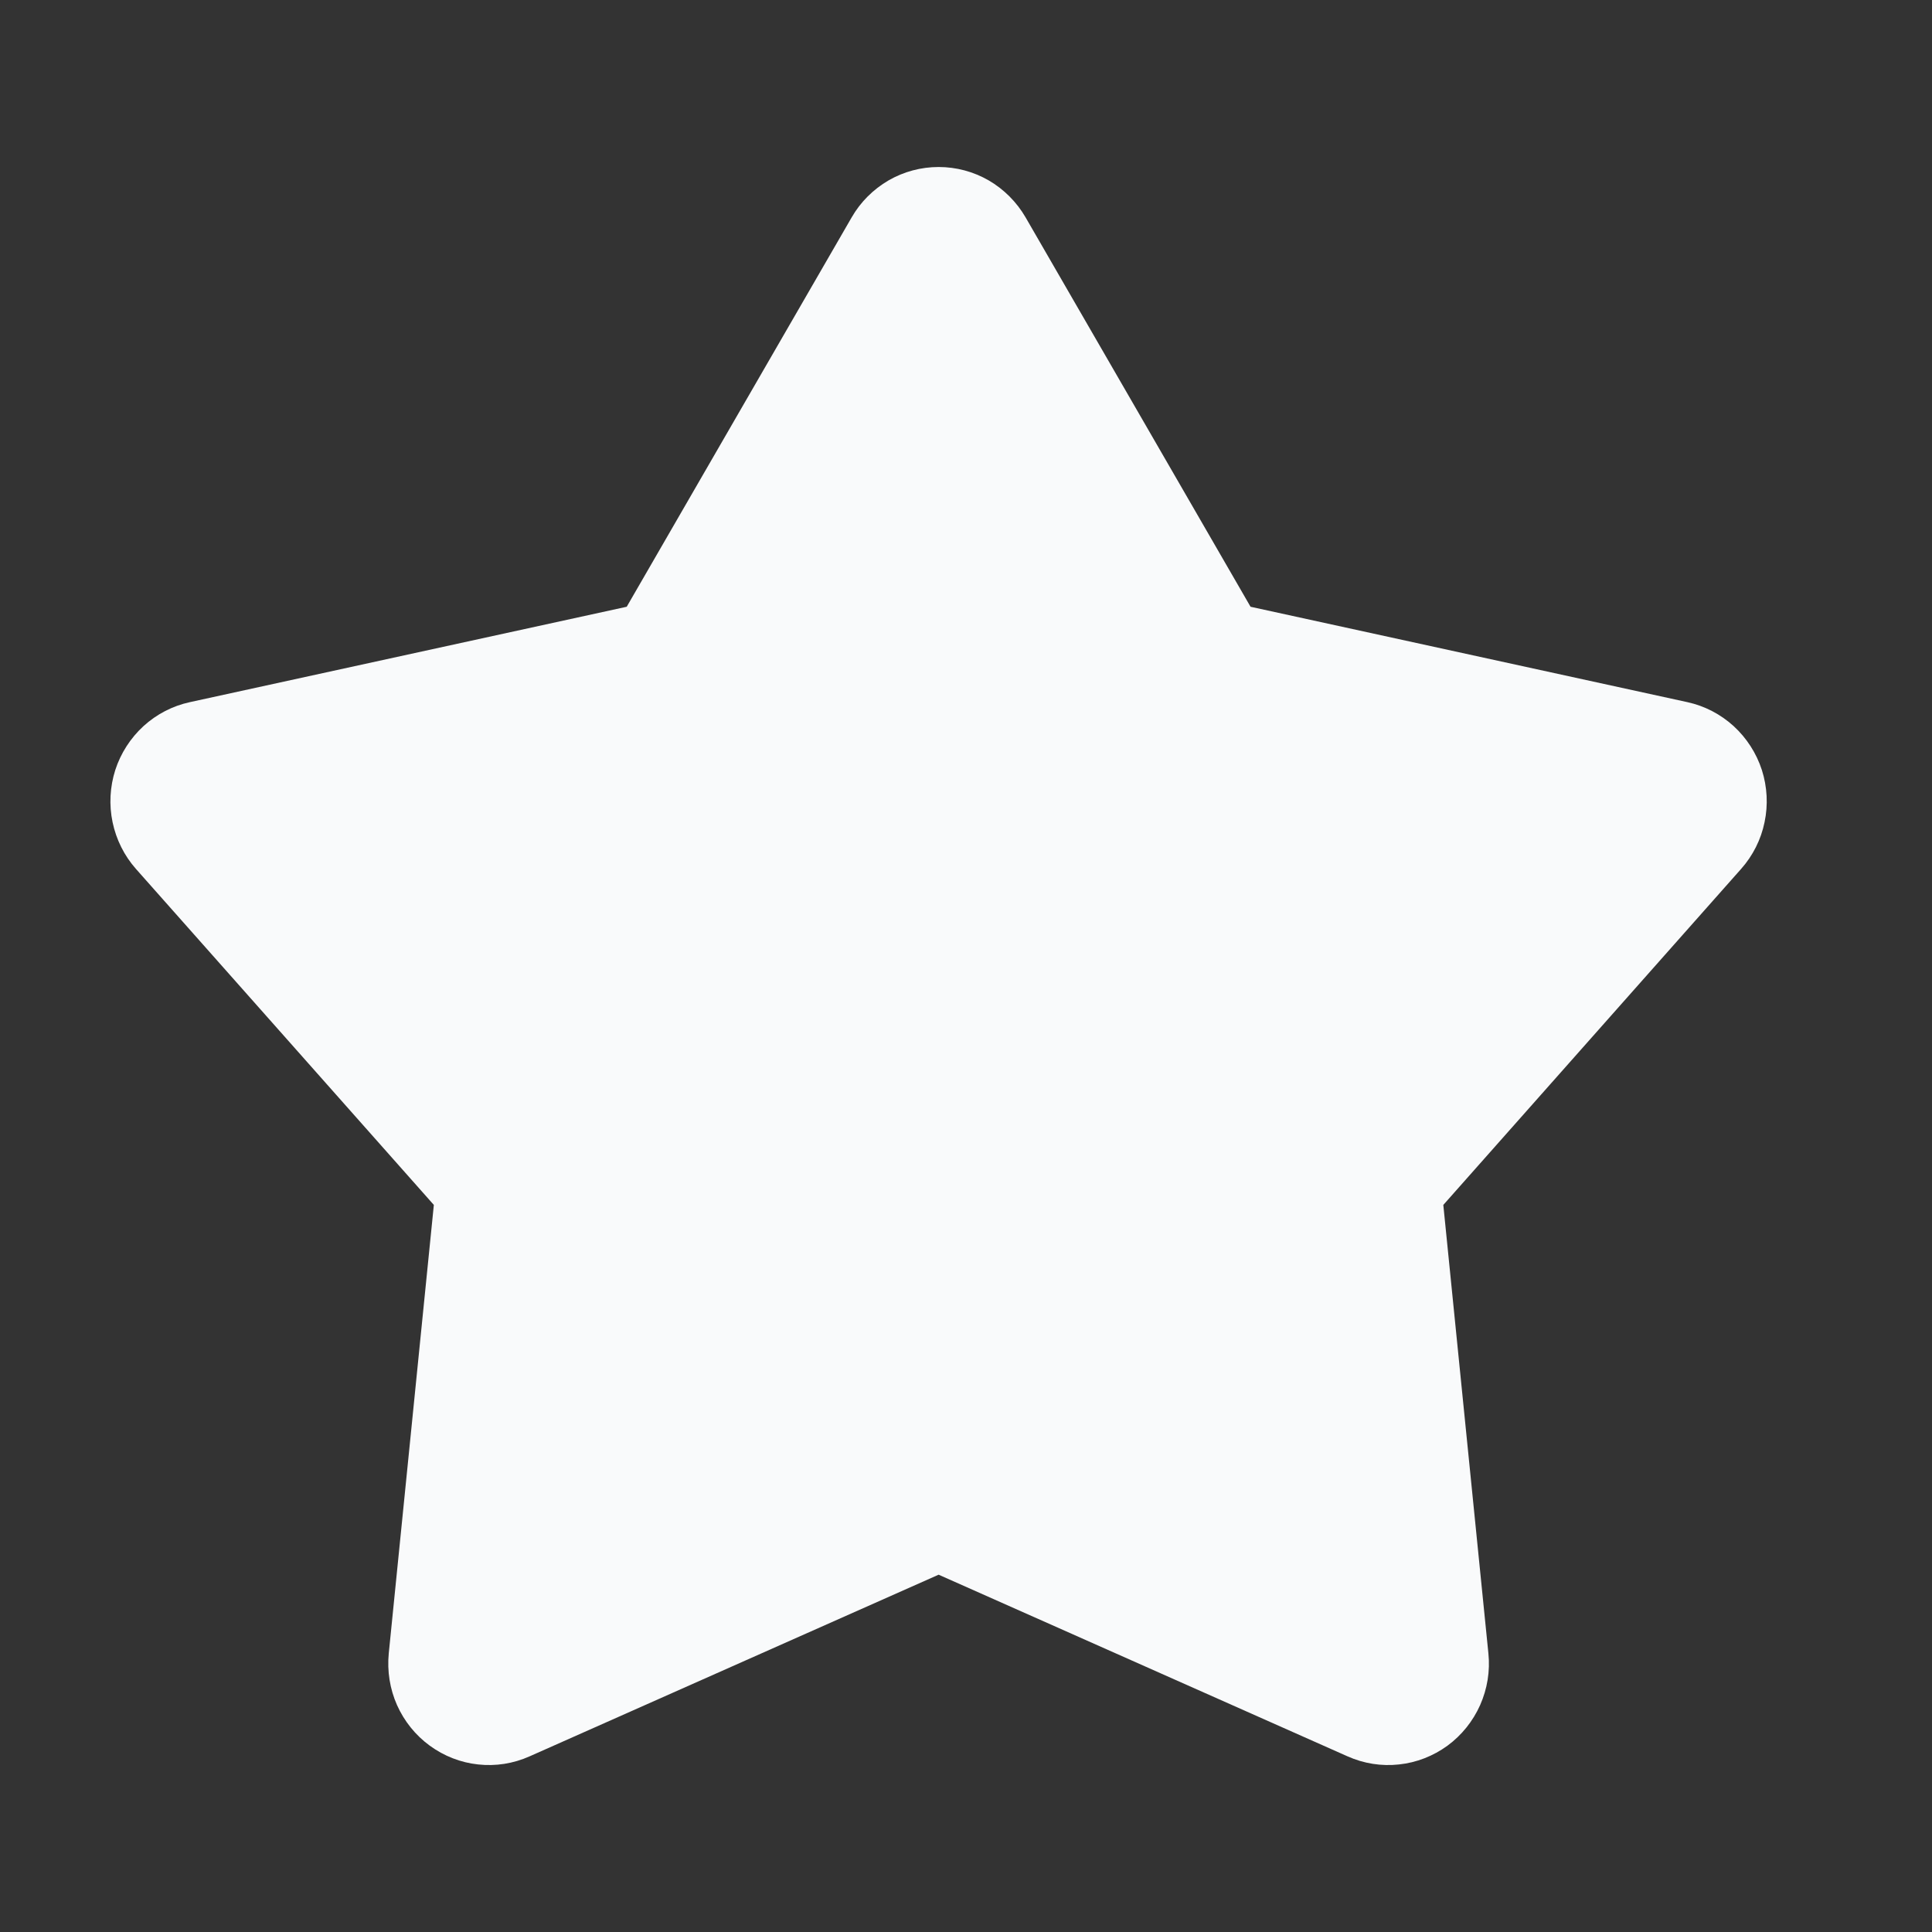 <svg width="18" height="18" viewBox="0 0 18 18" fill="none" xmlns="http://www.w3.org/2000/svg">
<rect x="0" y="0" width="18" height="18" fill="#333333" stroke="none"/>
<path d="M7.935 2.025C8.017 1.882 8.136 1.764 8.278 1.681C8.42 1.599 8.581 1.556 8.745 1.556C8.909 1.556 9.07 1.599 9.212 1.681C9.354 1.764 9.472 1.882 9.555 2.025L11.651 5.653L15.722 6.542C15.882 6.577 16.03 6.654 16.152 6.765C16.273 6.876 16.364 7.017 16.415 7.174C16.465 7.331 16.474 7.499 16.44 7.66C16.407 7.822 16.331 7.972 16.222 8.095L13.447 11.226L13.867 15.404C13.884 15.569 13.857 15.735 13.79 15.886C13.723 16.036 13.618 16.167 13.486 16.264C13.353 16.361 13.197 16.422 13.034 16.439C12.871 16.457 12.706 16.431 12.556 16.364L8.745 14.671L4.933 16.364C4.783 16.431 4.618 16.457 4.455 16.439C4.292 16.422 4.137 16.361 4.004 16.264C3.871 16.167 3.766 16.036 3.699 15.886C3.632 15.735 3.606 15.569 3.622 15.404L4.042 11.226L1.267 8.096C1.158 7.973 1.083 7.823 1.049 7.661C1.015 7.499 1.024 7.331 1.074 7.174C1.125 7.017 1.216 6.876 1.337 6.765C1.459 6.654 1.607 6.577 1.768 6.542L5.839 5.653L7.935 2.025Z" fill="#F9FAFB"/>
</svg>
